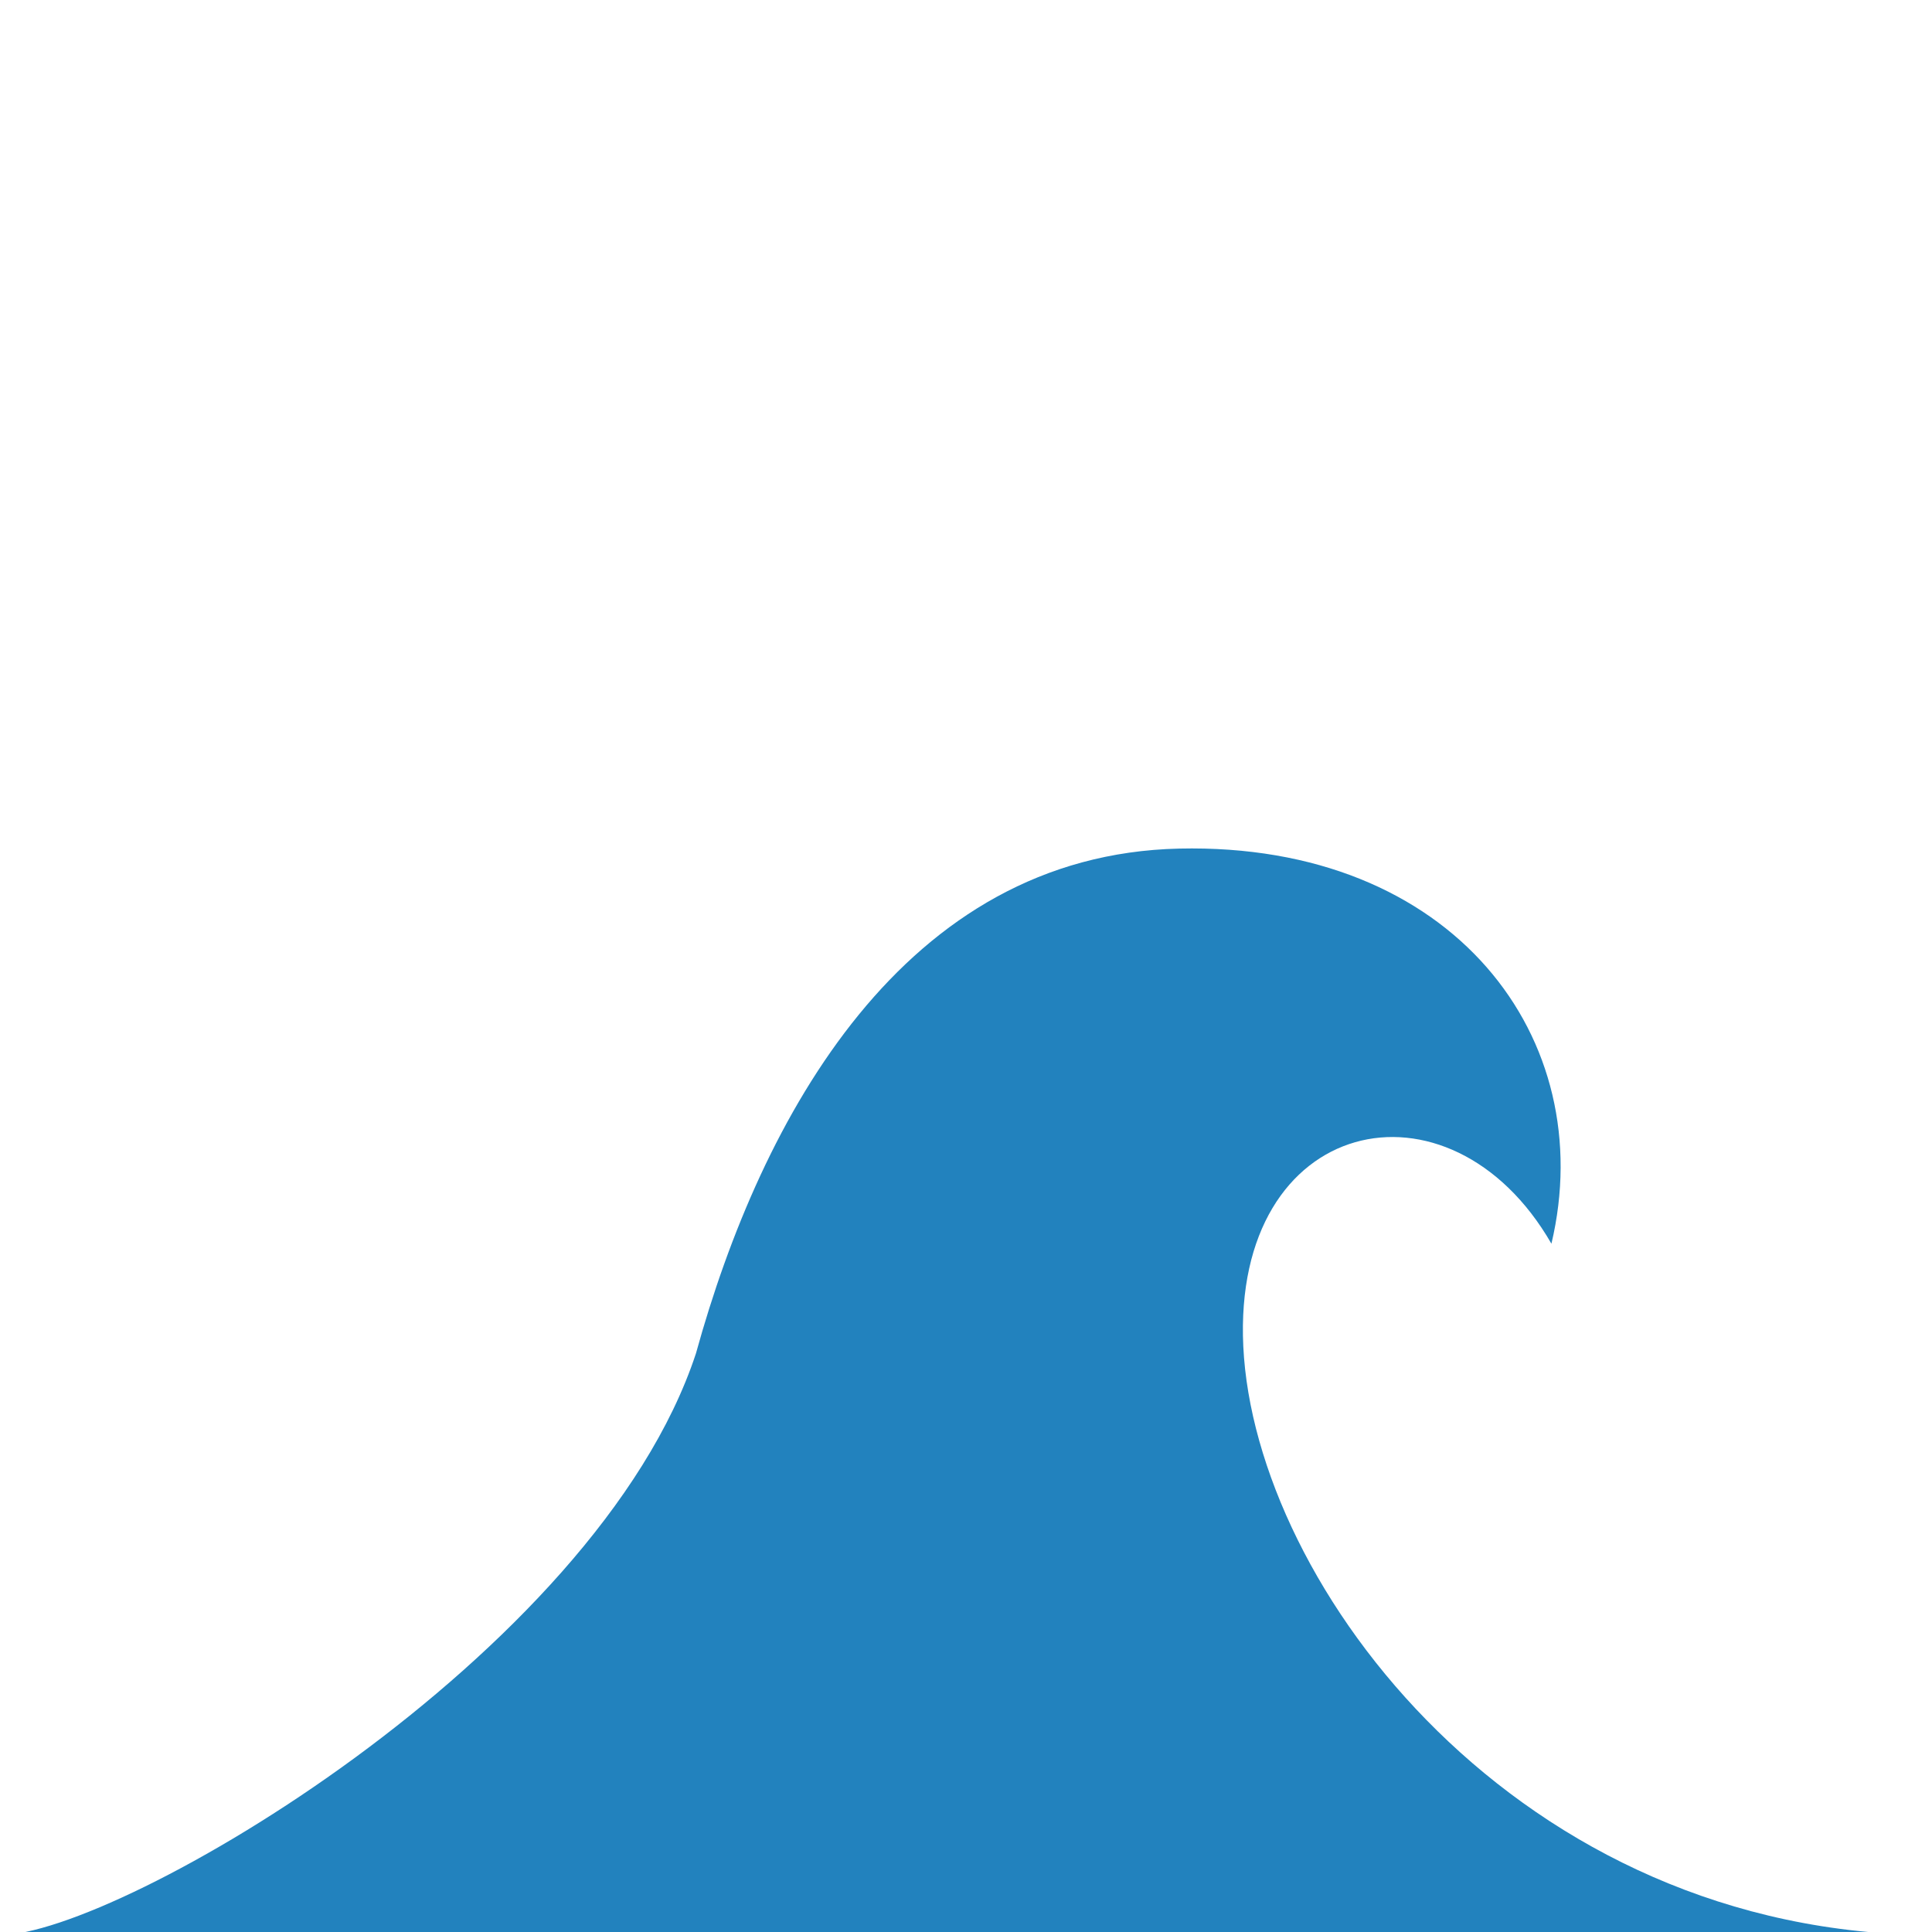 <?xml version="1.0" encoding="UTF-8" standalone="no"?>
<!-- Created with Inkscape (http://www.inkscape.org/) -->

<svg
   width="32mm"
   height="32mm"
   viewBox="0 0 32 32"
   version="1.1"
   id="svg5"
   xmlns="http://www.w3.org/2000/svg"
   xmlns:svg="http://www.w3.org/2000/svg">
  <defs
     id="defs2">
    <clipPath
       clipPathUnits="userSpaceOnUse"
       id="clipPath101421">
      <rect
         style="opacity:0.99;fill:#ff00ff;fill-opacity:1;stroke:none;stroke-width:3.175;stroke-linecap:round;stroke-linejoin:round;stroke-miterlimit:4;stroke-dasharray:none;stroke-opacity:1"
         id="rect101423"
         width="28"
         height="8"
         x="2"
         y="22" />
    </clipPath>
  </defs>
  <g
     id="layer1">
    <path
       id="path8541"
       style="opacity:0.99;fill:#2181be;stroke-width:0.2;stroke-linecap:round;stroke-linejoin:round"
       transform="scale(0.265)"
       d="M 120.945,120.945 H 0 c 7.4,0 37.264,-17.438 43.499,-36.354 C 47.588,69.772 56.517,53.43 73.698,53.039 90.879,52.649 100,64.954 96.968,77.734 90.619,66.706 77.018,69.707 77.709,84.155 78.428,99.179 94.917,120.945 120.945,120.945 Z" />
  </g>
</svg>
